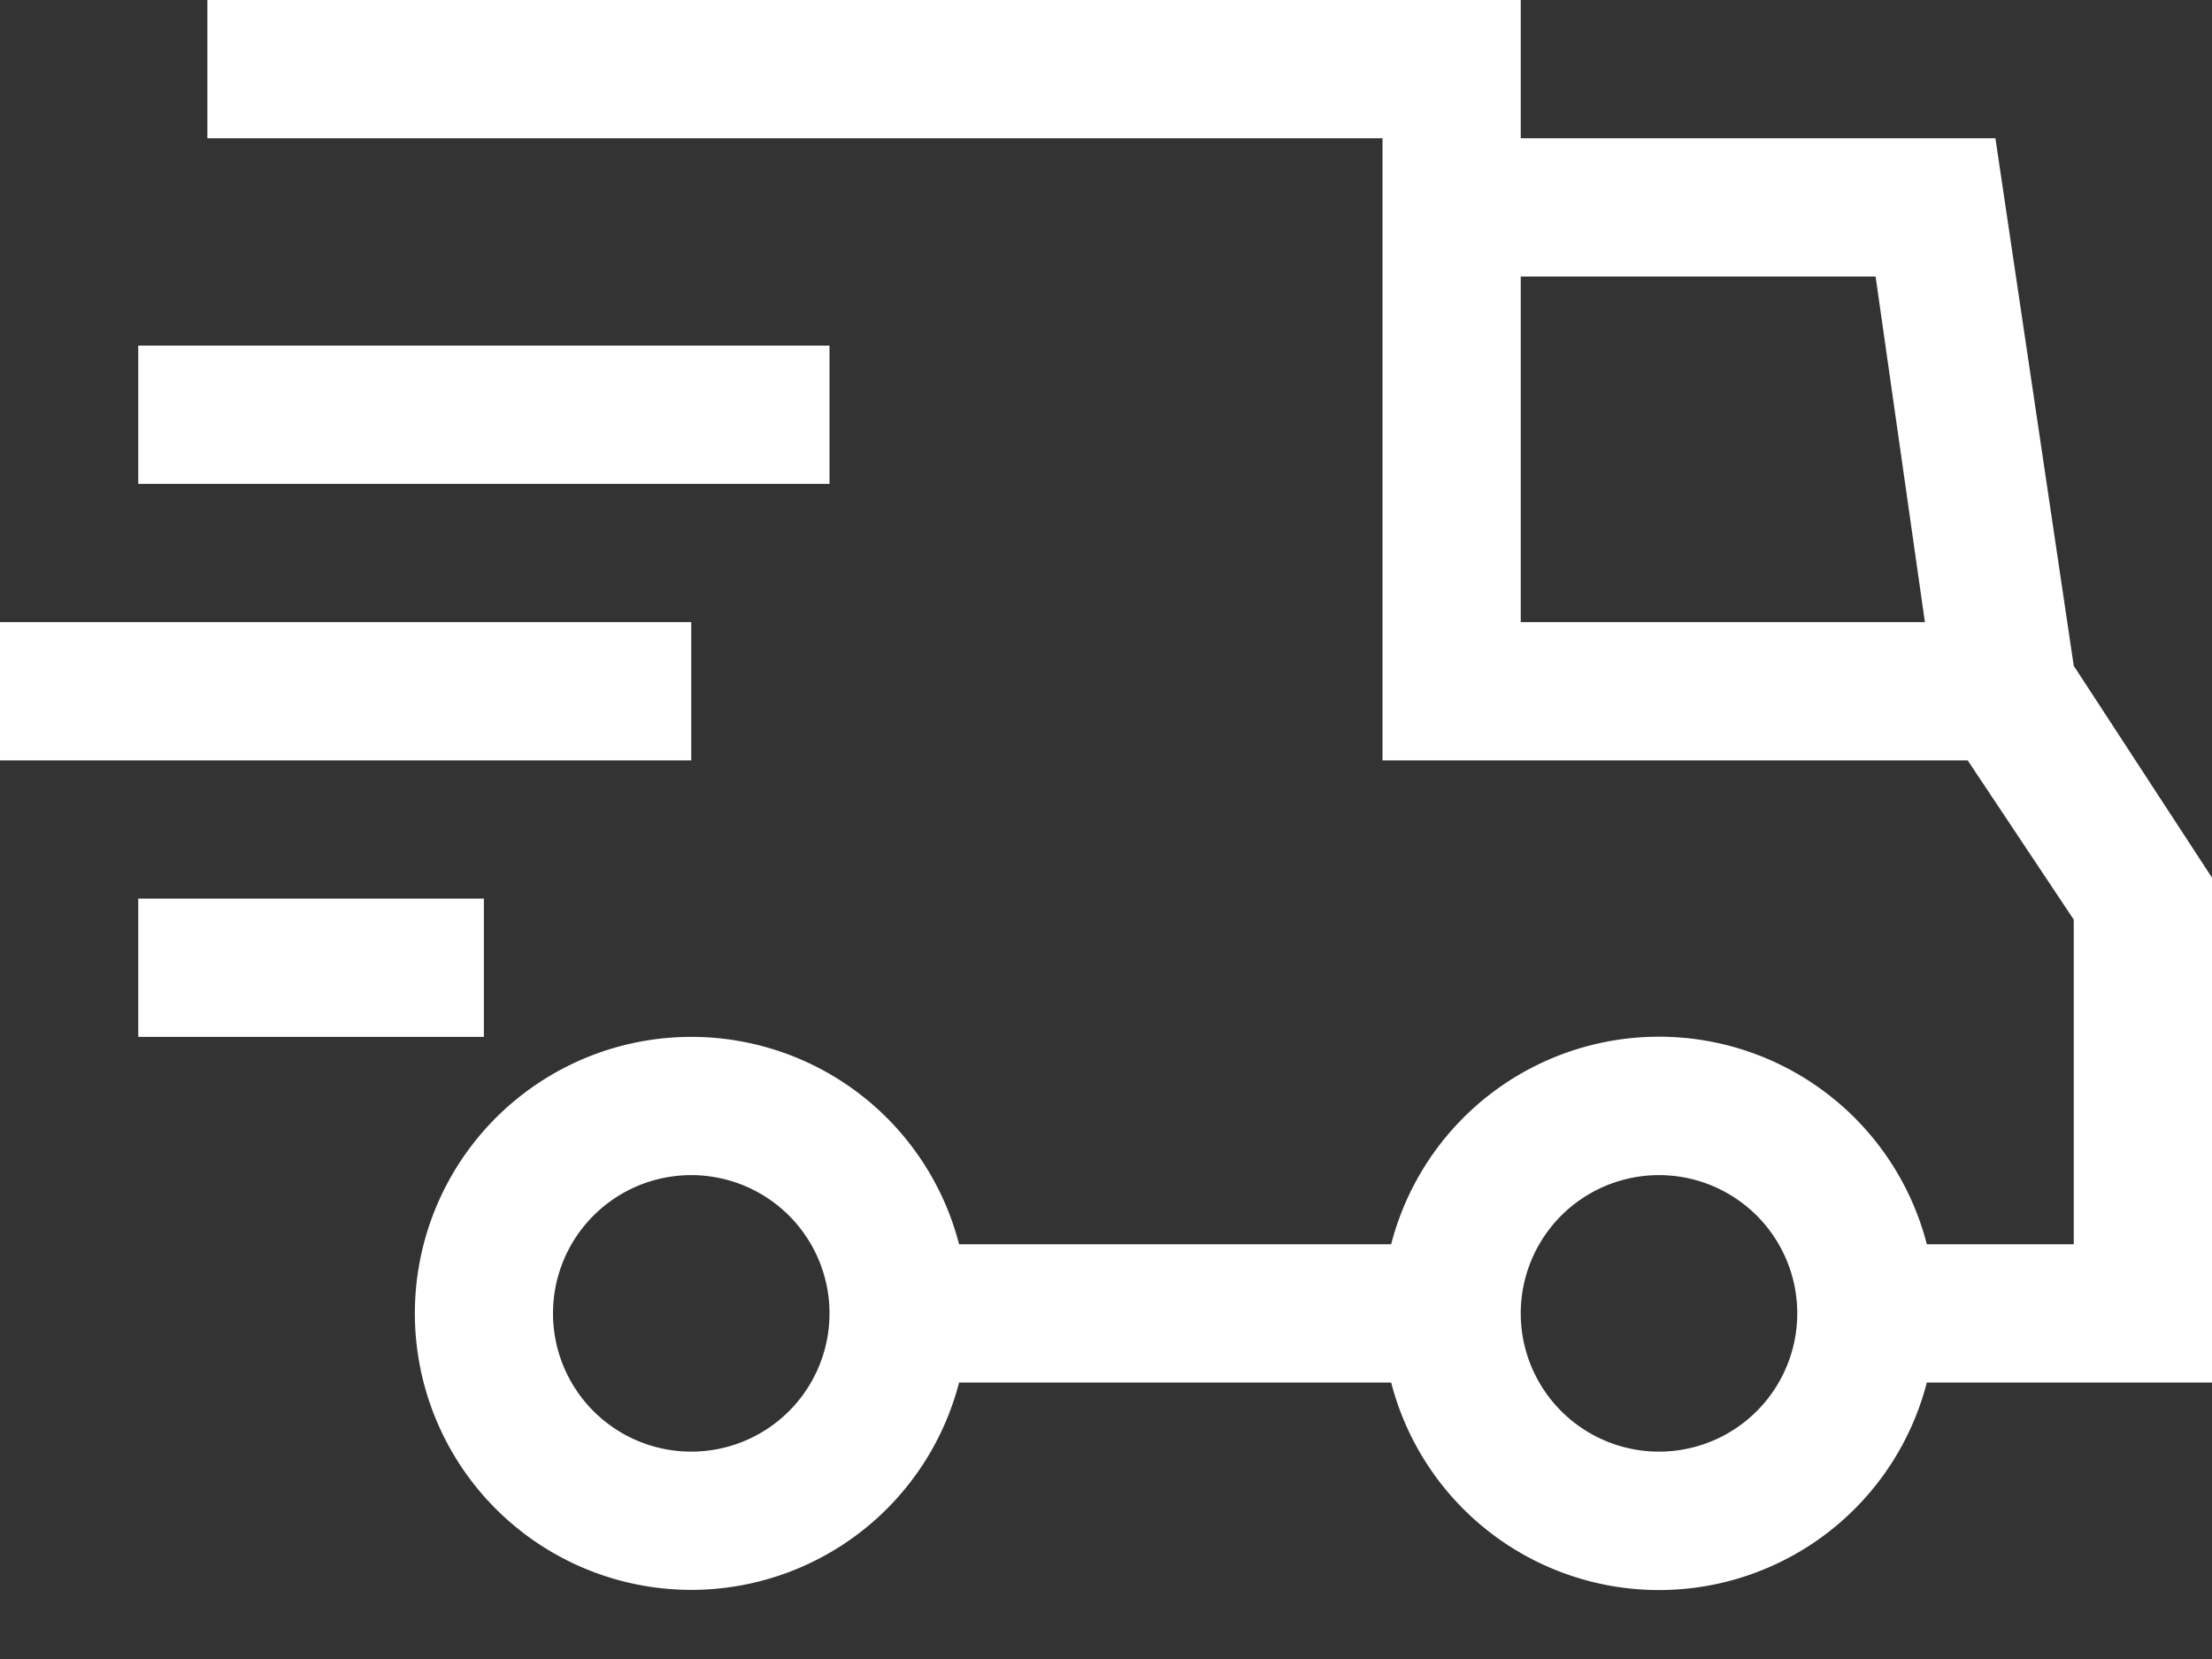 <svg xmlns="http://www.w3.org/2000/svg" width="24" height="18" viewBox="0 0 24 18"><rect x="0" y="0" width="24" height="18" fill="#333333" stroke="none"/><g><g><path fill="#fff" d="M7.5 6.75v1.5H0v-1.5zm-2.25 3v1.5H1.5v-1.5zm3.75-6v1.5H1.5v-1.5zm7.5 10.5a1.5 1.5 0 1 0 3 0 1.5 1.5 0 0 0-3 0zM20.35 3H16.5v3.75h4.385zM7.5 17.25a3 3 0 1 1 2.906-3.75h4.688a3.001 3.001 0 0 1 5.812 0H22.5V9.978L21.349 8.25H15V1.5H2.25V0H16.5v1.5h5.15l.85 5.724L24 9.523V15h-3.094a3.001 3.001 0 0 1-5.812 0h-4.688A3.001 3.001 0 0 1 7.5 17.25zm-1.5-3a1.5 1.5 0 1 0 3 0 1.5 1.5 0 0 0-3 0z"/></g></g></svg>